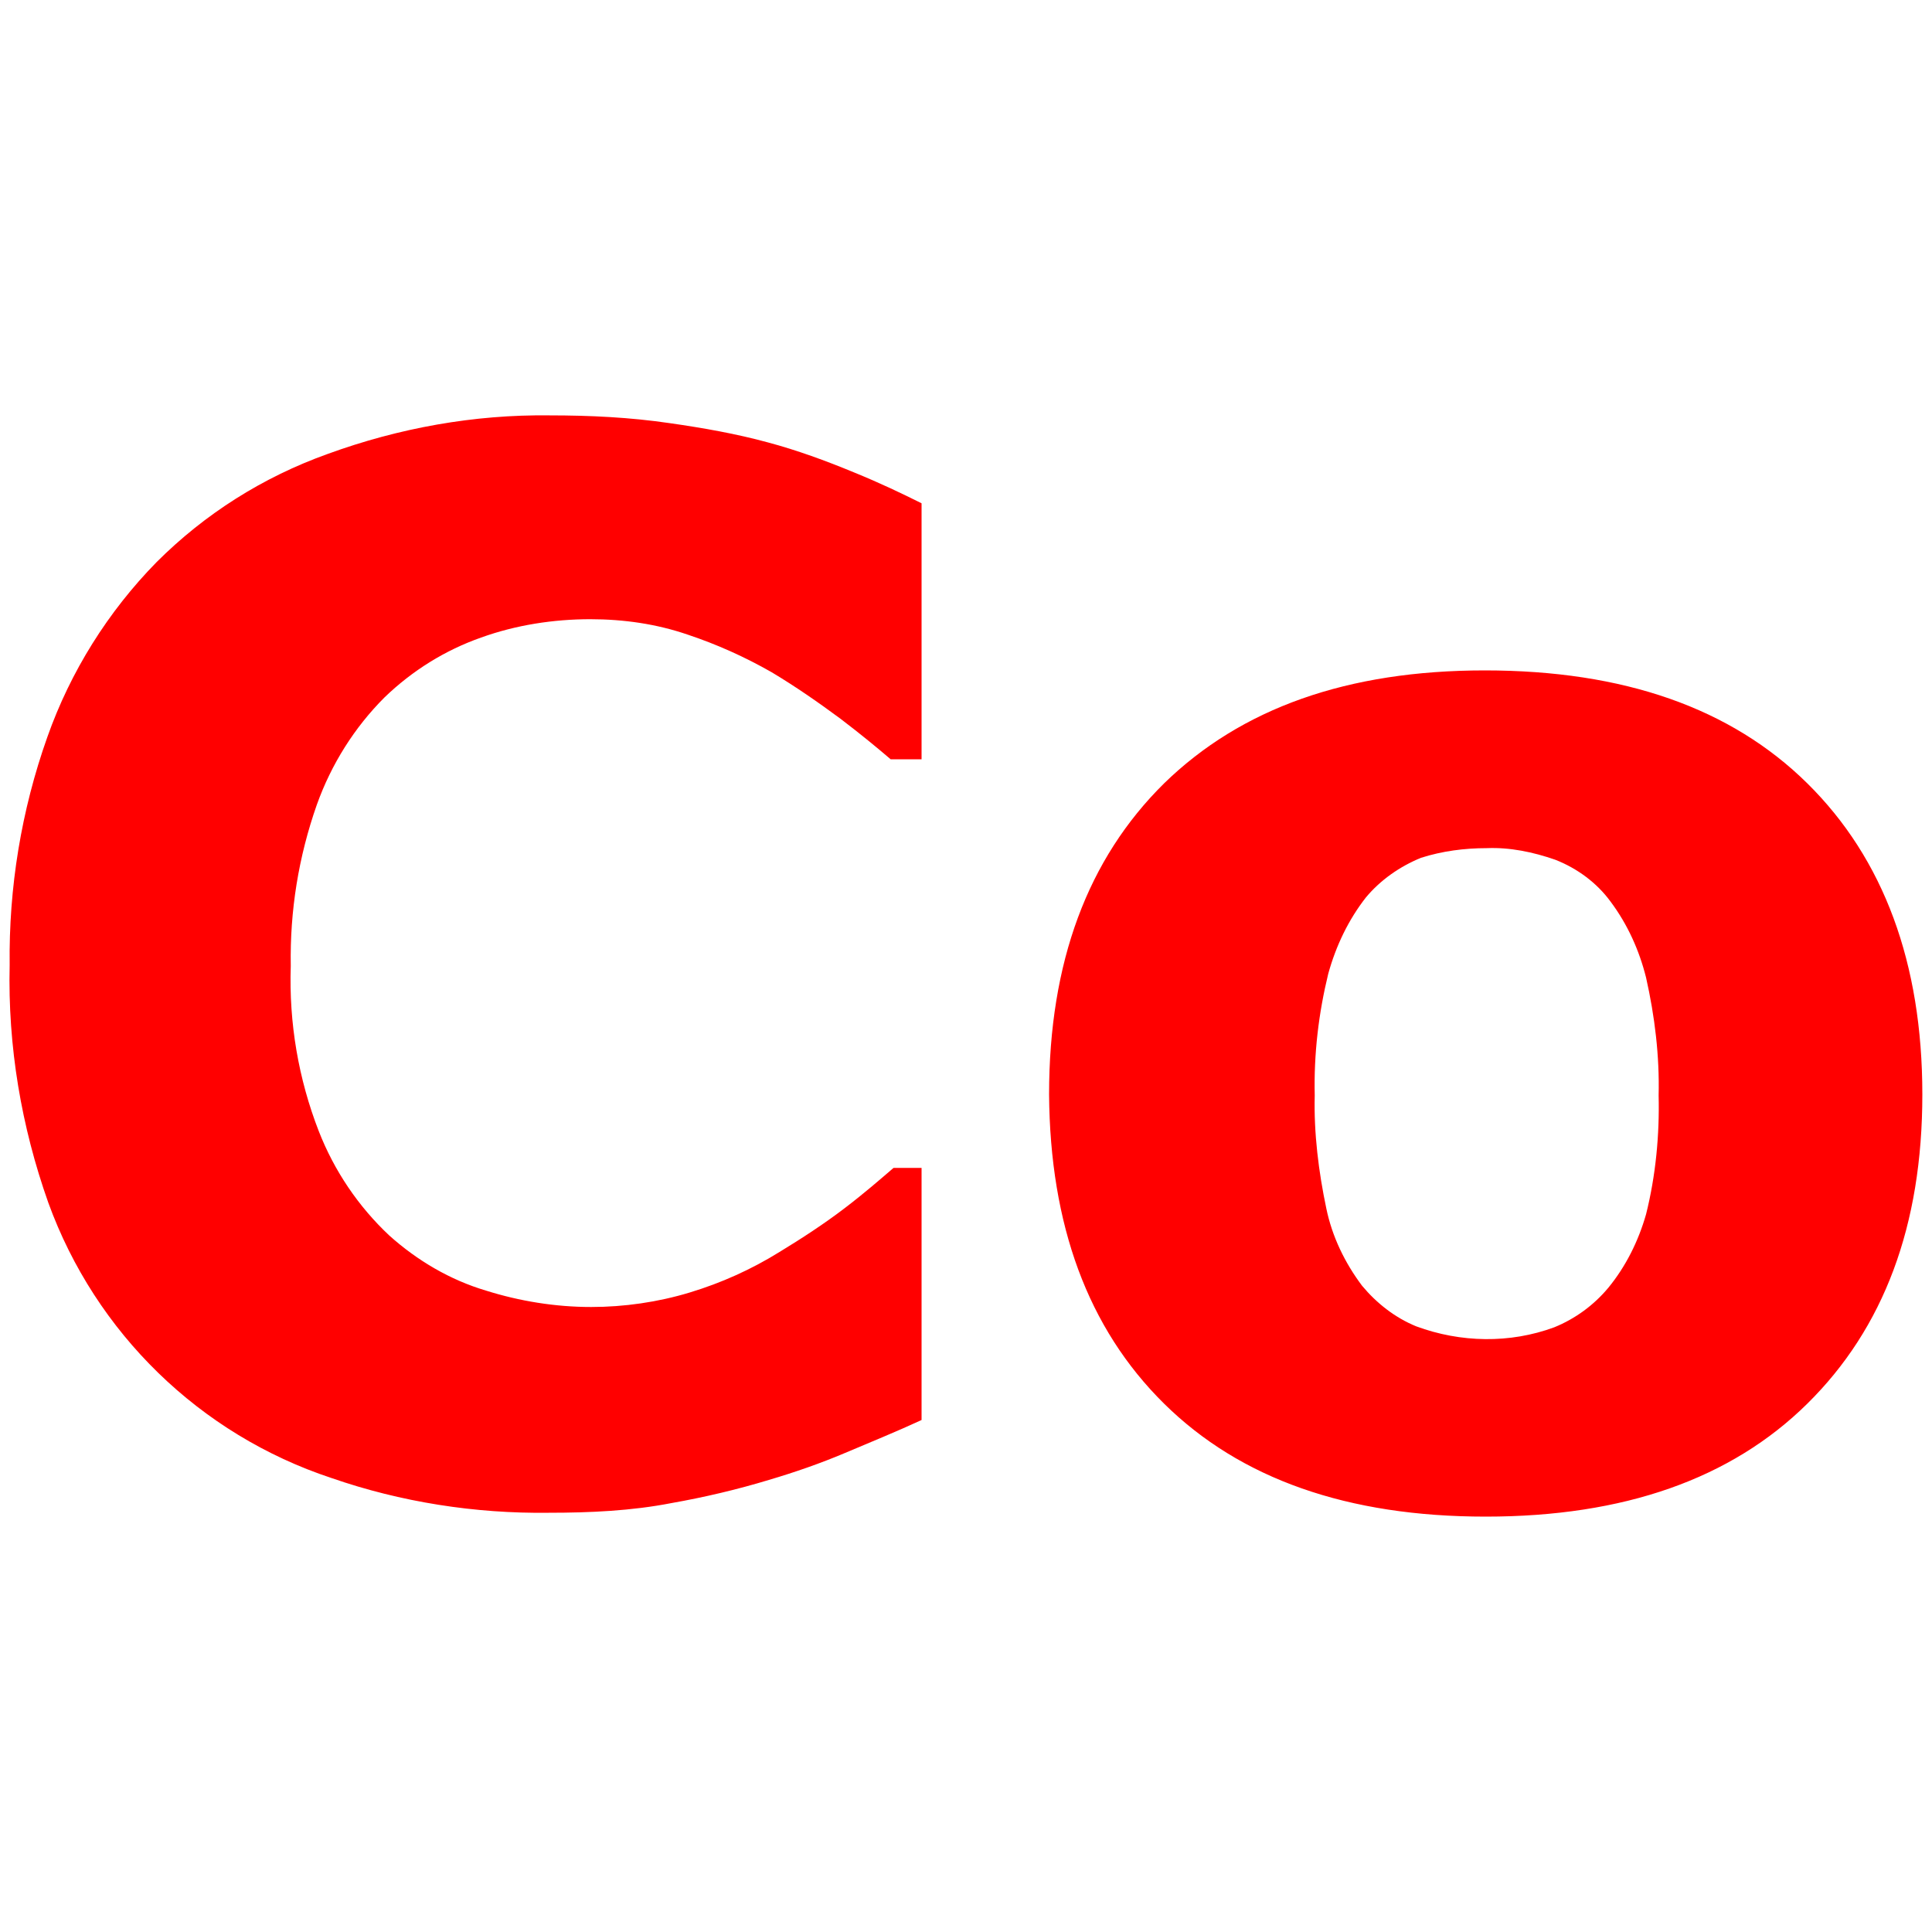 <?xml version="1.0" encoding="utf-8"?>
<!-- Generator: Adobe Illustrator 27.1.0, SVG Export Plug-In . SVG Version: 6.00 Build 0)  -->
<svg version="1.1" id="Ebene_1" xmlns="http://www.w3.org/2000/svg" xmlns:xlink="http://www.w3.org/1999/xlink" x="0px" y="0px"
	 viewBox="0 0 200 200" style="enable-background:new 0 0 200 200;" xml:space="preserve">
<style type="text/css">
	.st0{fill:#FF0000;}
</style>
<g>
	<path class="st0" d="M56.8,156.6c-7.6,0.1-15.3-1.1-22.5-3.6C20.7,148.5,9.9,138,5,124.5c-2.8-7.9-4.2-16.2-4-24.6
		c-0.1-8,1.2-16,3.9-23.6c2.4-6.8,6.3-13,11.3-18.1c5-5,11-8.8,17.7-11.2c7.4-2.7,15.2-4.1,23-4c4.2,0,8.3,0.2,12.4,0.8
		c3.5,0.5,6.9,1.1,10.2,2c3,0.8,6,1.9,8.9,3.1c2.7,1.1,5,2.2,7,3.2v26.5h-3.2c-1.4-1.2-3.1-2.6-5.2-4.2c-2.3-1.7-4.6-3.3-7.1-4.8
		c-2.8-1.6-5.7-2.9-8.7-3.9c-3.2-1.1-6.6-1.6-10.1-1.6c-3.8,0-7.7,0.6-11.3,1.9c-3.7,1.3-7.1,3.4-10,6.2c-3.1,3.1-5.5,6.9-7,11.1
		c-1.9,5.4-2.8,11-2.7,16.7c-0.2,5.9,0.8,11.7,2.9,17.1c1.6,4.1,4.1,7.8,7.3,10.8c2.9,2.6,6.3,4.6,10,5.7c3.5,1.1,7.2,1.7,10.9,1.7
		c3.4,0,6.9-0.5,10.2-1.5c3.3-1,6.4-2.4,9.3-4.2c2.3-1.4,4.6-2.9,6.7-4.5c2.1-1.6,3.7-3,5.1-4.2h2.9v26.1c-2.6,1.2-5.3,2.3-7.9,3.4
		c-2.6,1.1-5.2,2-7.9,2.8c-3.3,1-6.7,1.8-10.1,2.4C65.4,156.4,61.1,156.6,56.8,156.6L56.8,156.6z M199,113.3c0,13.6-4,24.2-11.9,32
		s-19,11.7-33.3,11.7c-14.3,0-25.4-3.9-33.3-11.7s-11.8-18.5-11.9-32c0-13.7,4-24.4,11.9-32.2c8-7.8,19-11.7,33.2-11.7
		c14.4,0,25.5,3.9,33.4,11.7S199,99.7,199,113.3L199,113.3z M166.5,133.3c1.8-2.2,3.1-4.8,3.9-7.6c1-4,1.4-8.2,1.3-12.3
		c0.1-4.1-0.4-8.2-1.3-12.2c-0.7-2.8-1.9-5.5-3.7-7.9c-1.4-1.9-3.4-3.4-5.7-4.3c-2.3-0.8-4.7-1.3-7.1-1.2c-2.3,0-4.6,0.3-6.8,1
		c-2.2,0.9-4.2,2.3-5.7,4.1c-1.8,2.3-3.1,5-3.9,7.9c-1,4.1-1.5,8.3-1.4,12.6c-0.1,3.9,0.4,7.9,1.2,11.7c0.6,2.9,1.9,5.6,3.7,8
		c1.5,1.8,3.4,3.3,5.6,4.2c4.6,1.7,9.7,1.8,14.3,0.1C163.1,136.5,165,135.1,166.5,133.3L166.5,133.3z"/>
</g>
</svg>
